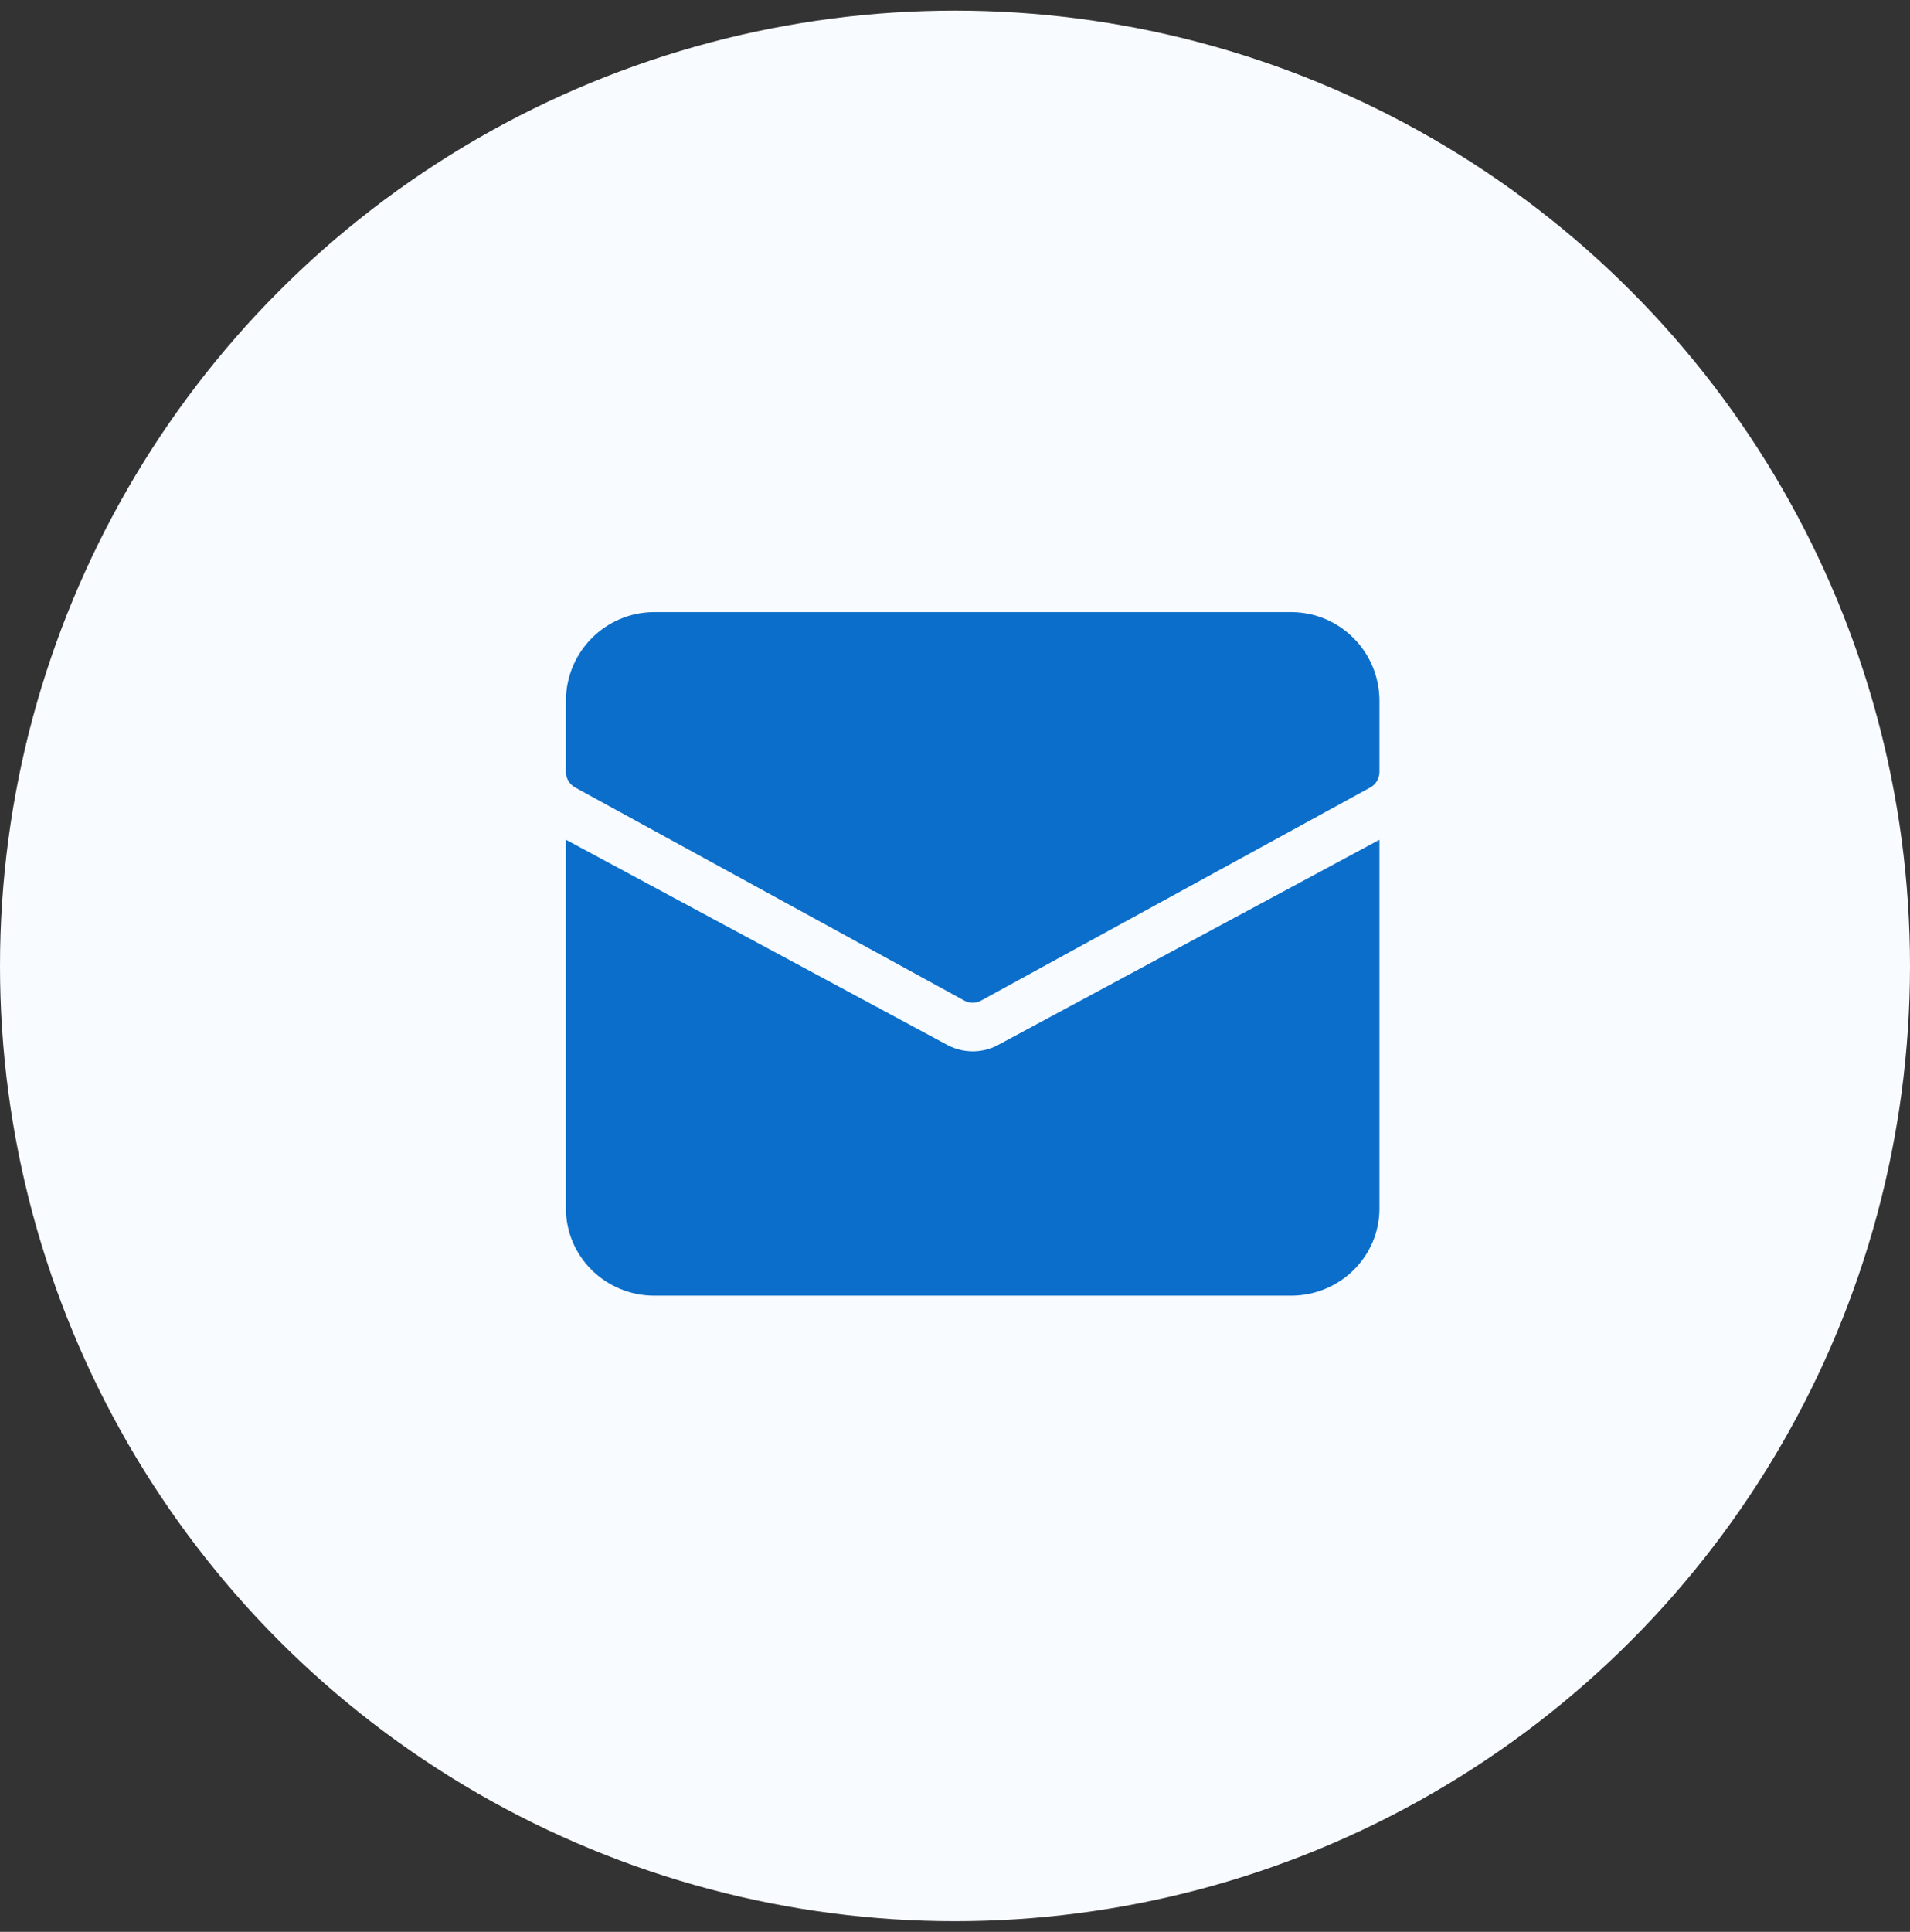 <?xml version="1.0" encoding="UTF-8"?>
<svg xmlns="http://www.w3.org/2000/svg" width="90" height="91" viewBox="0 0 90 91" fill="none">
  <rect x="0" y="0" width="90" height="91" fill="#333333" stroke="none"/>
  <ellipse cx="45" cy="45.5" rx="45" ry="45" fill="#F8FBFF"></ellipse>
  <path d="M60.833 28.833H30.833C28.532 28.833 26.667 30.706 26.667 33.015V36.361C26.667 36.666 26.833 36.948 27.101 37.095L45.434 47.131C45.683 47.267 45.984 47.267 46.233 47.131L64.566 37.095C64.834 36.948 65 36.666 65 36.361V33.015C65 30.706 63.135 28.833 60.833 28.833Z" fill="#0B6ECA"></path>
  <path d="M47.031 49.224C46.285 49.625 45.385 49.625 44.639 49.224L26.686 39.567L26.667 39.579V56.923C26.667 59.193 28.532 61.033 30.833 61.033H60.833C63.135 61.033 65 59.193 65 56.923V39.579L64.981 39.568L47.031 49.224Z" fill="#0B6ECA"></path>
</svg>
